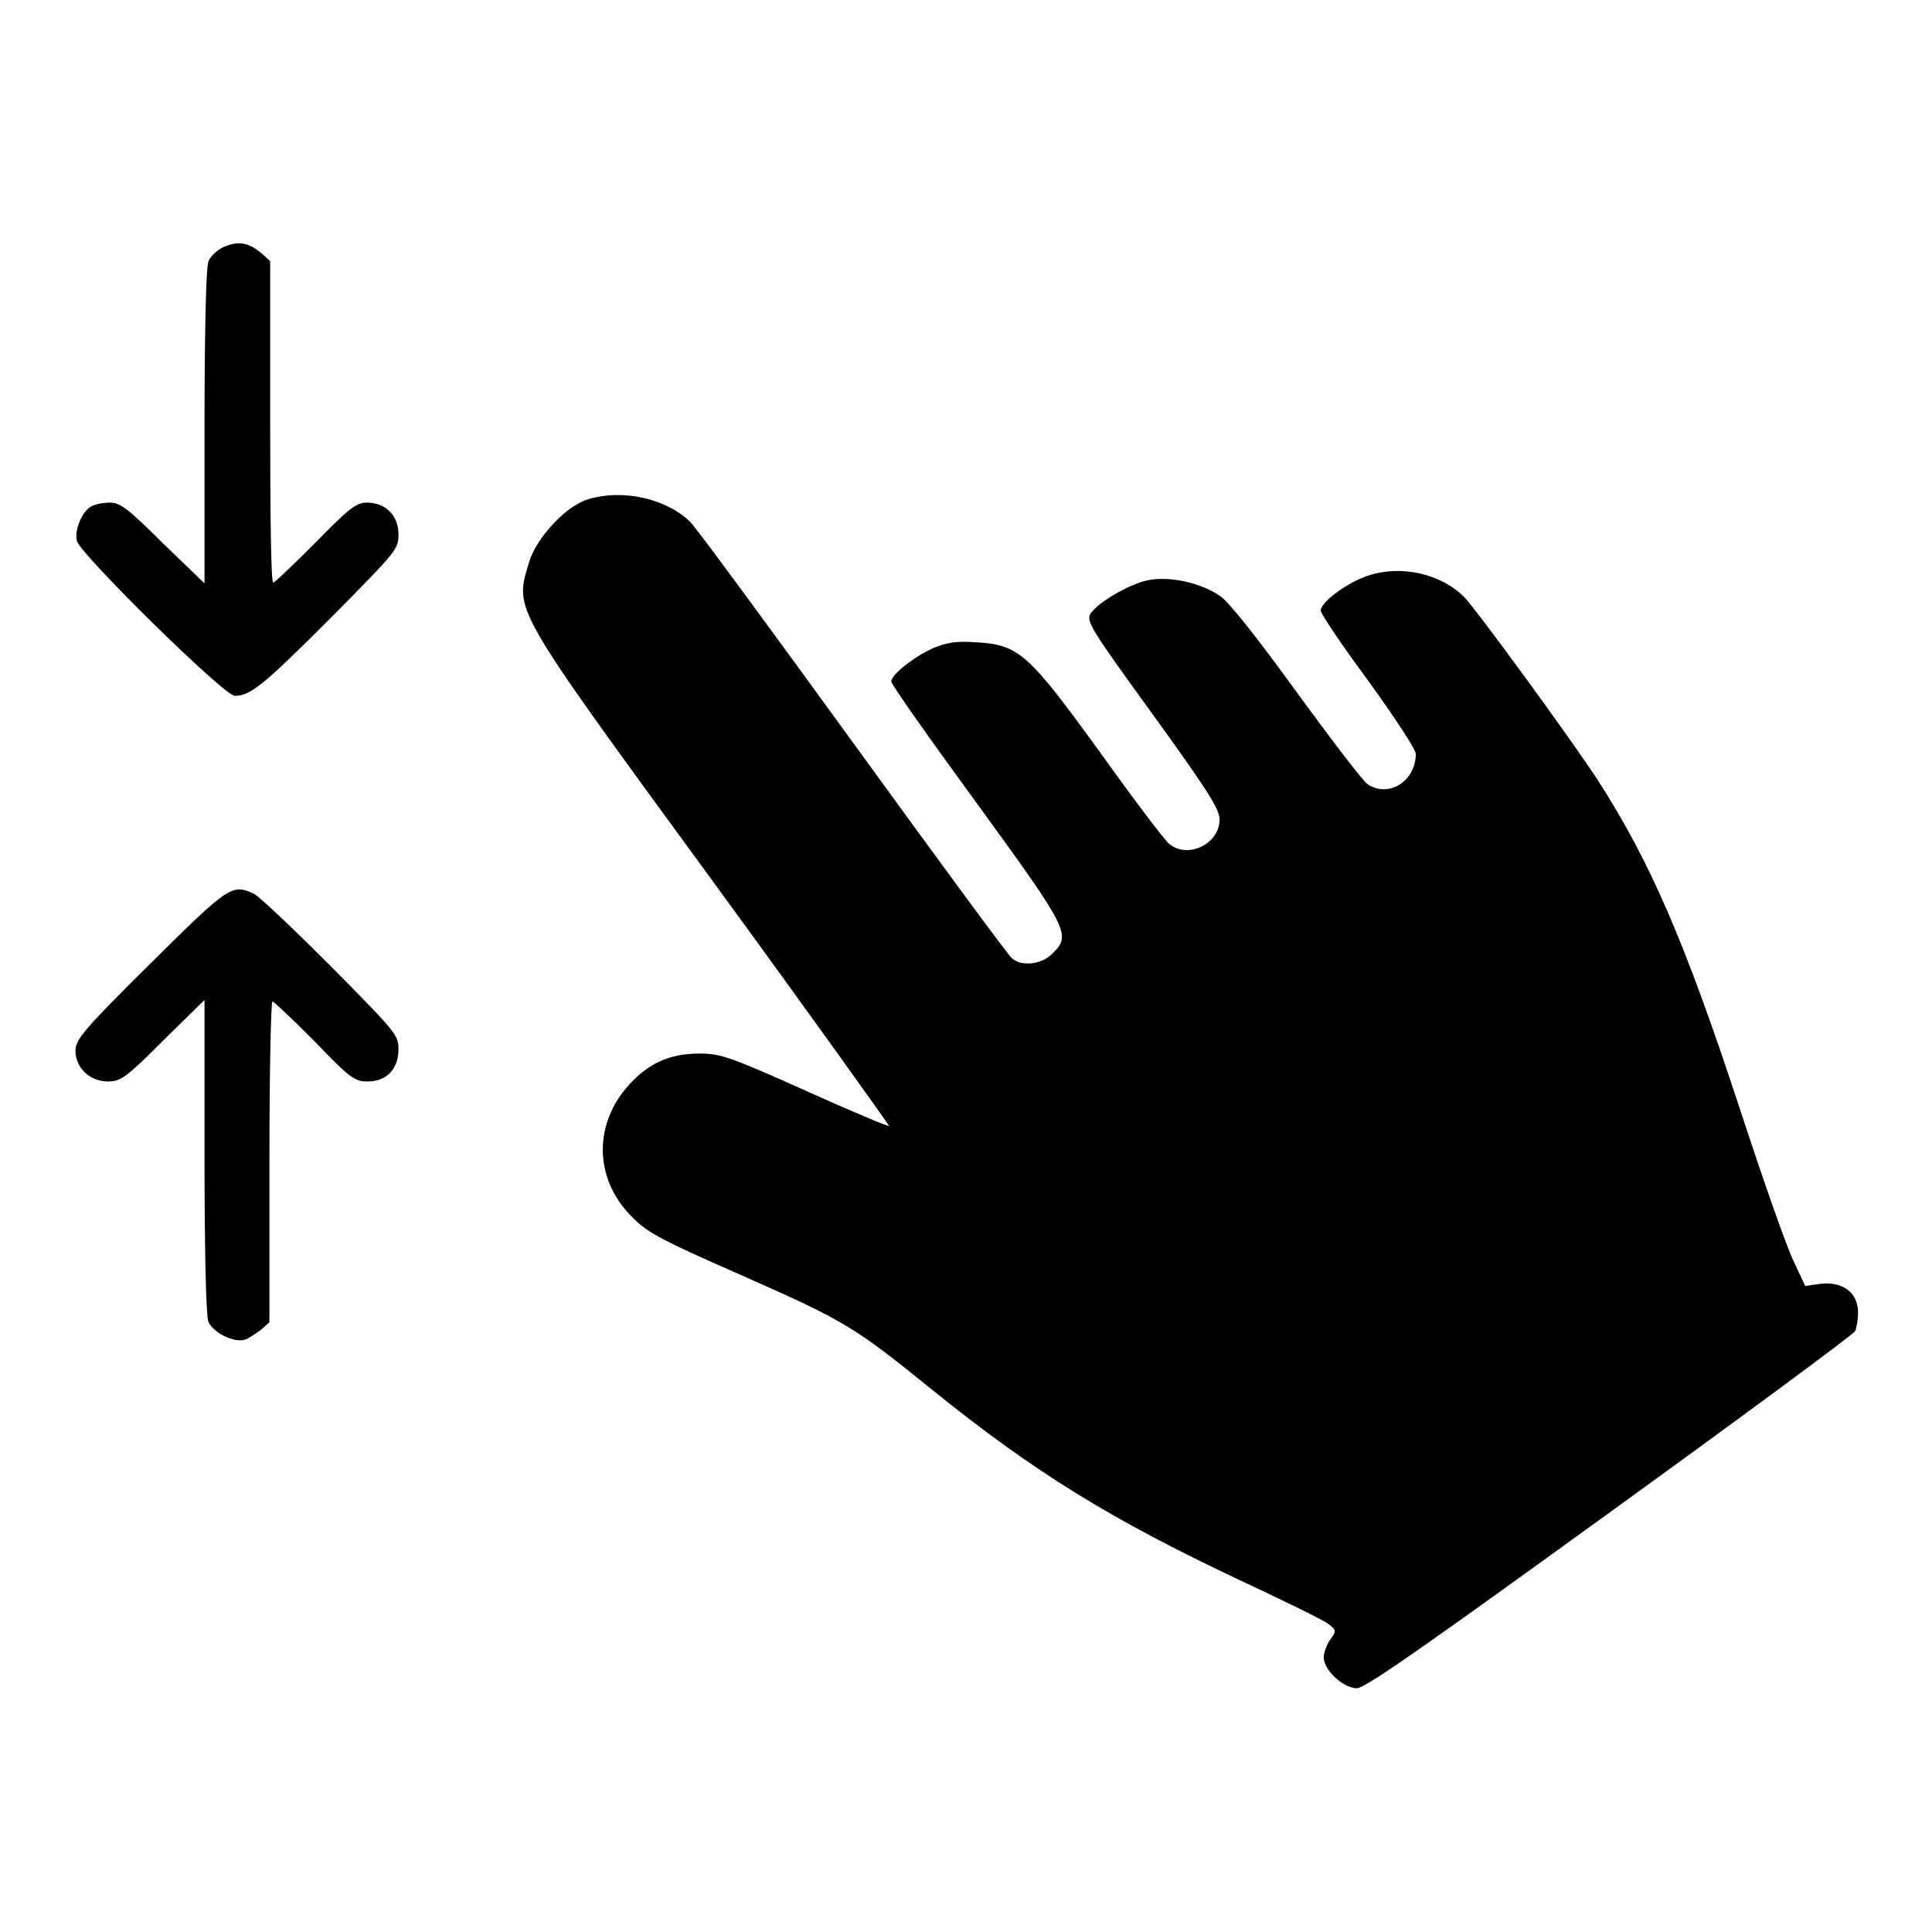 <?xml version="1.0" encoding="utf-8"?>
<!-- Svg Vector Icons : http://www.onlinewebfonts.com/icon -->
<!DOCTYPE svg PUBLIC "-//W3C//DTD SVG 1.1//EN" "http://www.w3.org/Graphics/SVG/1.1/DTD/svg11.dtd">
<svg version="1.1" xmlns="http://www.w3.org/2000/svg" xmlns:xlink="http://www.w3.org/1999/xlink" x="0px" y="0px" viewBox="0 0 256 256" enable-background="new 0 0 256 256" xml:space="preserve">
<g><g><g><path fill="#000000" d="M29.7,32.7c-0.9,0.4-1.9,1.3-2.1,2c-0.3,0.8-0.5,9.5-0.5,22v20.6L21.6,72c-4.6-4.6-5.7-5.4-7-5.4c-0.9,0-2,0.2-2.5,0.5c-1.2,0.6-2.3,3.2-1.9,4.6c0.5,1.8,19.5,20.5,20.9,20.5c2.1,0,3.8-1.4,12.8-10.4c8.6-8.7,8.9-9,8.9-11c0-2.5-1.7-4.2-4.2-4.2c-1.4,0-2.4,0.8-6.8,5.3c-2.9,2.9-5.4,5.3-5.6,5.3c-0.3,0-0.4-9.5-0.4-21.2V34.6l-1.1-1C32.9,32.1,31.6,31.9,29.7,32.7z"/><path fill="#000000" d="M77.8,66.2c-2.9,0.9-6.8,5.2-7.7,8.3c-1.9,6.5-2.6,5.4,24.3,42.2c13,17.8,23.5,32.5,23.4,32.5c-0.1,0.1-5.1-2-11.1-4.7c-9.8-4.4-11.2-4.9-14-4.9c-4,0-6.8,1.3-9.4,4.2c-4.6,5.1-4.6,12.2,0.2,17.2c2.1,2.2,3.4,3,14.8,8c13.8,6.1,14.9,6.8,25.4,15.3c13.5,10.9,23.7,17.1,40.4,25c5.8,2.7,11.1,5.3,11.8,5.8c1.2,0.9,1.2,1,0.4,2.1c-0.5,0.7-0.9,1.8-0.9,2.4c0,1.7,2.6,4.1,4.4,4.1c1.1,0,9.2-5.7,33.5-23.3c17.7-12.8,32.3-23.6,32.5-24c0.2-0.4,0.4-1.5,0.4-2.5c0-2.6-2-4.1-4.9-3.8l-2.1,0.3l-1.5-3.2c-0.9-1.8-4.1-10.9-7.2-20.4c-7.3-22.2-11.9-32.7-18.7-43.3c-3.3-5.1-16.2-22.8-17.8-24.4c-3.1-3.1-8.4-4.3-12.8-2.8c-2.7,0.9-6.2,3.5-6.2,4.6c0,0.4,2.8,4.6,6.3,9.3c3.6,5,6.3,9.1,6.3,9.7c0,3.6-3.6,5.9-6.4,4c-0.6-0.4-4.8-5.9-9.4-12.2c-4.9-6.8-9-12-10.1-12.7c-2.4-1.7-6.4-2.6-9.1-2.2c-2.5,0.3-7,2.9-8.1,4.5c-0.6,1,0,2,8.2,13.3c7.3,10.1,8.9,12.6,8.9,14c0,3.2-4.2,5.3-6.7,3.2c-0.6-0.5-4.7-5.9-9.2-12.2c-9.5-13.1-10.7-14.2-16.5-14.5c-2.6-0.2-3.9,0.1-5.6,0.8c-2.6,1.2-5.5,3.5-5.5,4.4c0,0.4,5.1,7.6,11.3,16.1c12.3,16.9,12.6,17.5,10,20c-1.4,1.4-4,1.7-5.3,0.6c-0.5-0.4-9.9-13.2-21-28.5c-11.1-15.3-20.8-28.5-21.6-29.3C88.4,66.1,82.5,64.7,77.8,66.2z"/><path fill="#000000" d="M19.9,127.7c-8.9,8.8-9.9,10.1-9.9,11.5c0,2.3,1.9,4.1,4.3,4.1c1.7,0,2.4-0.5,7.3-5.4l5.5-5.4v20.6c0,12.5,0.2,21.2,0.5,22c0.6,1.5,3.5,2.9,4.9,2.4c0.5-0.2,1.4-0.8,2.1-1.3l1.1-1v-21.3c0-11.7,0.2-21.2,0.4-21.2c0.2,0,2.7,2.4,5.6,5.3c4.7,4.9,5.3,5.3,7,5.3c2.5,0,4.1-1.6,4.1-4.3c0-1.9-0.5-2.4-8.9-10.9c-4.9-4.9-9.5-9.3-10.3-9.7C30.7,117.1,30.3,117.4,19.9,127.7z"/></g></g></g>
</svg>